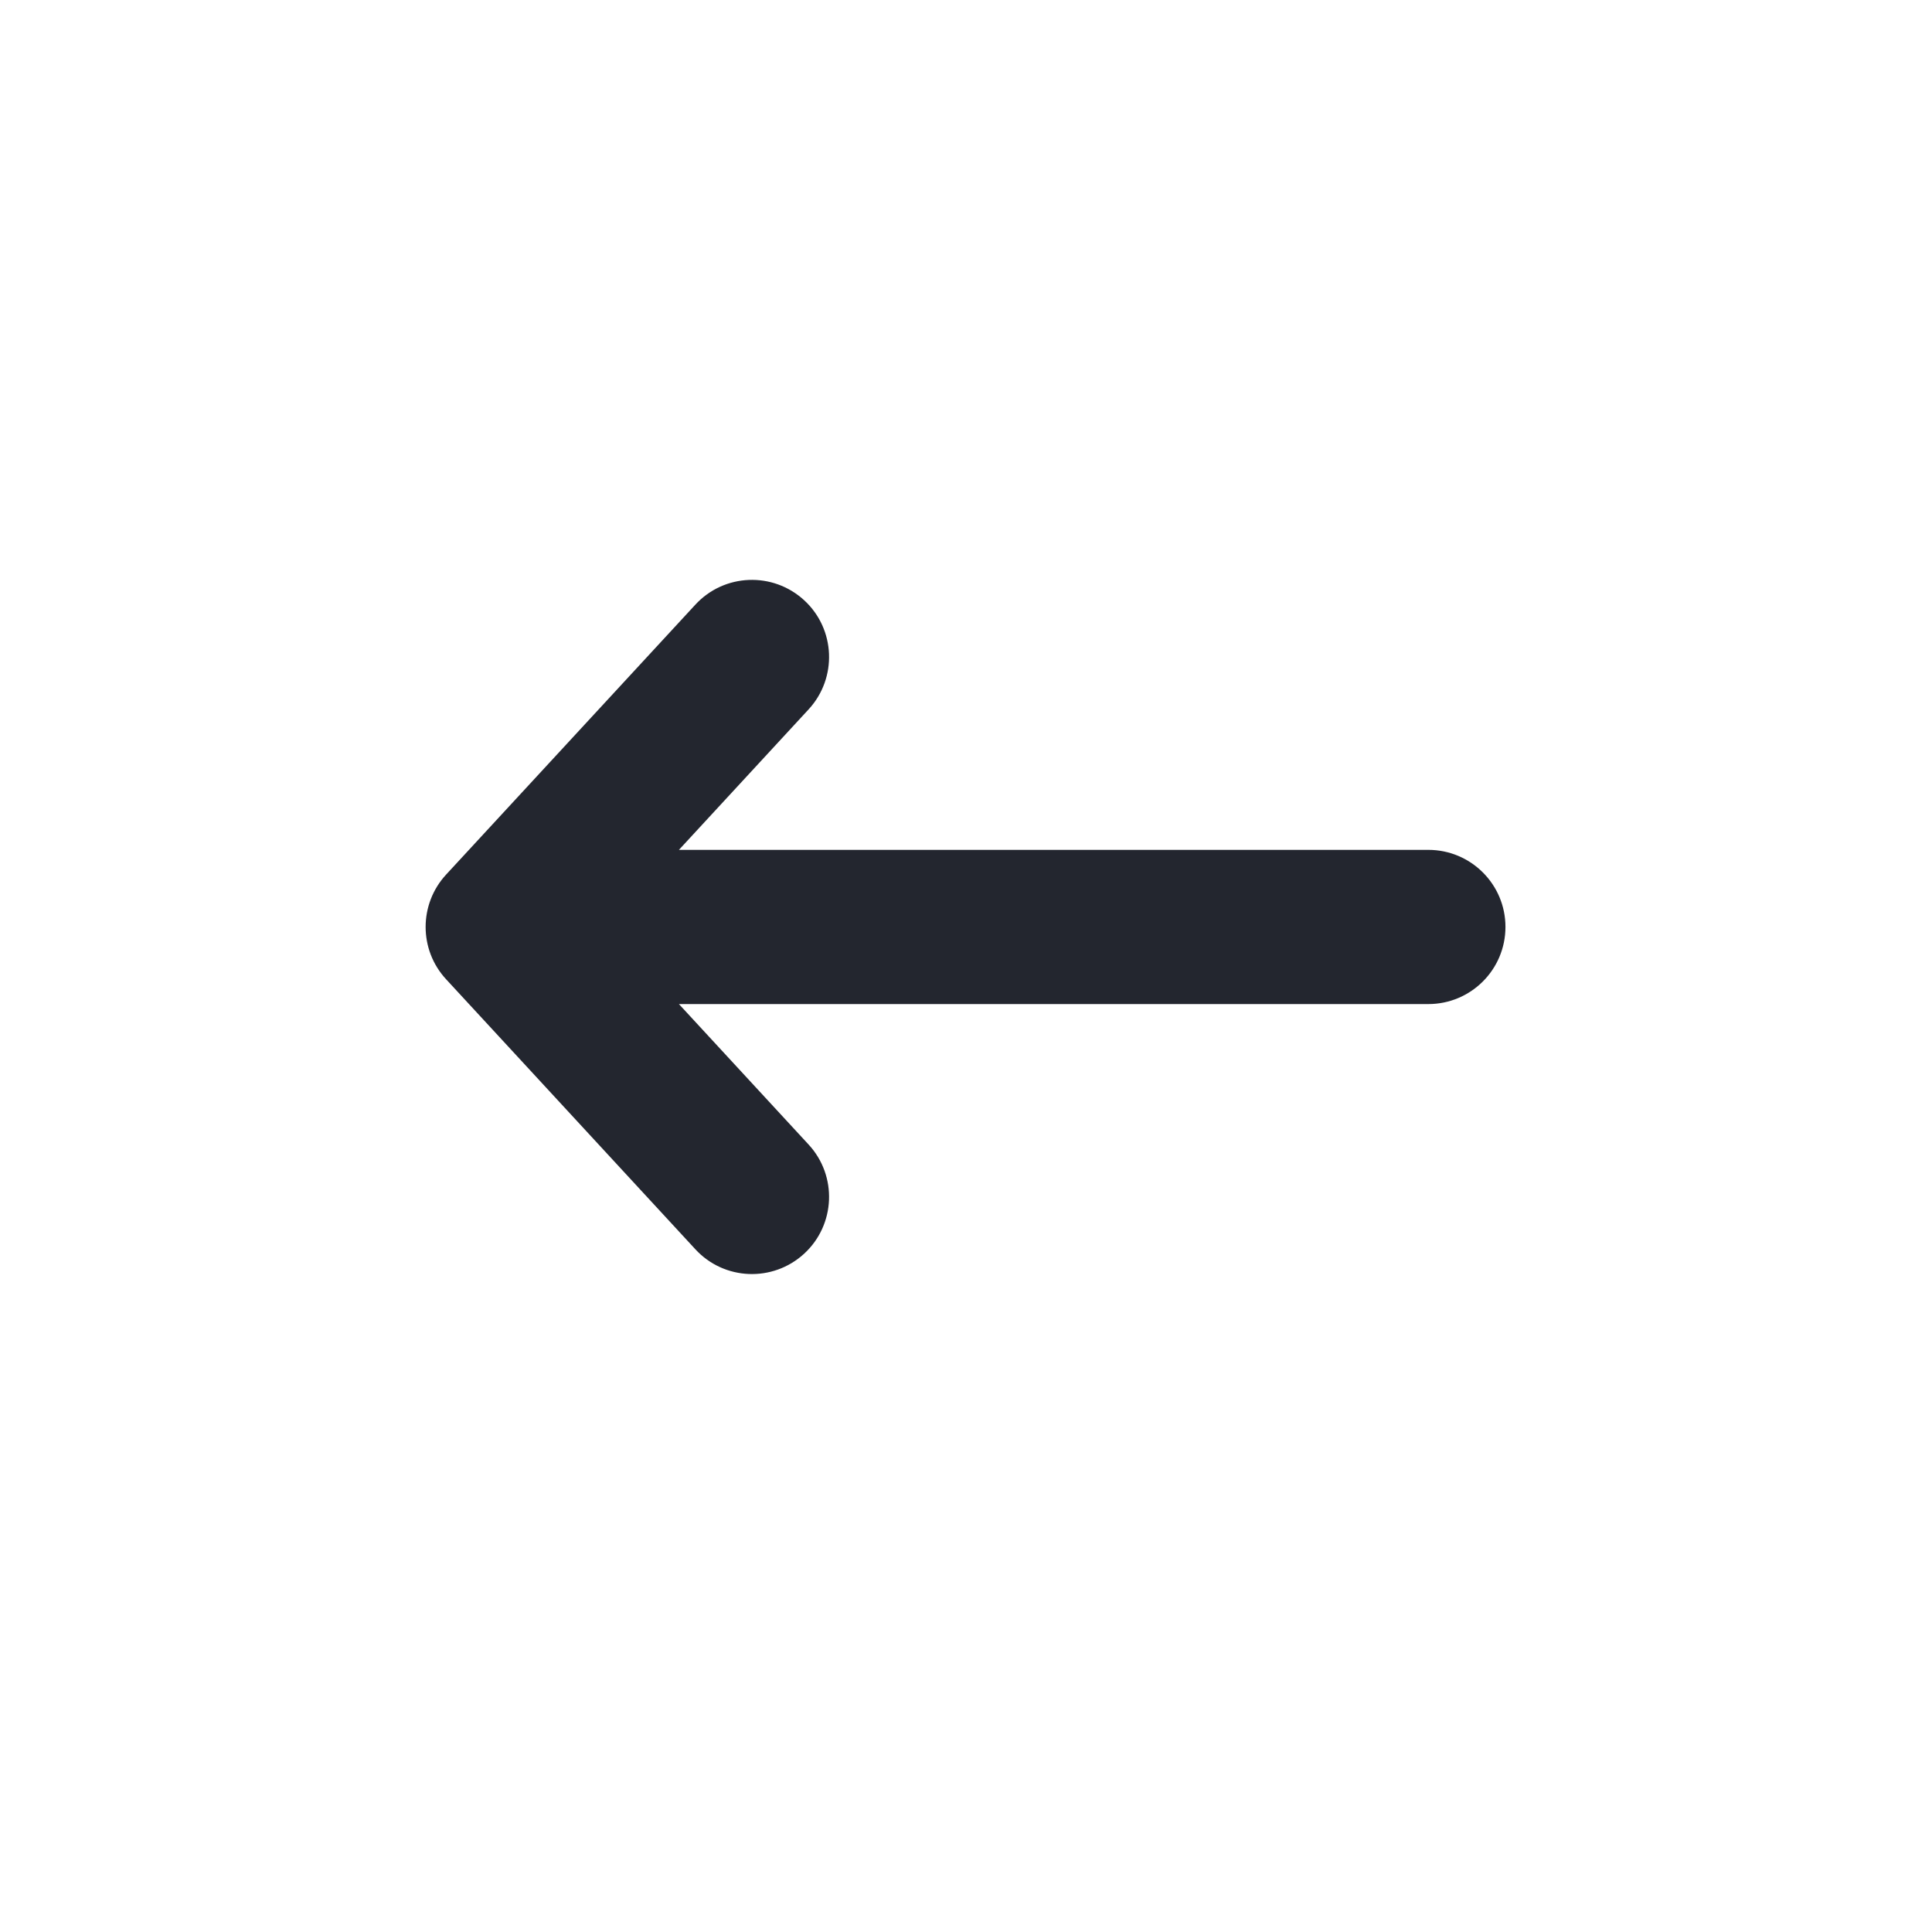 <svg width="27" height="27" viewBox="0 0 27 27" fill="none" xmlns="http://www.w3.org/2000/svg">
<g id="icons/Arrow Left 2/Line">
<path id="vector (Stroke)" fill-rule="evenodd" clip-rule="evenodd" d="M11.24 8.39C10.802 7.986 10.12 8.013 9.717 8.451L6.234 12.223C5.853 12.636 5.853 13.273 6.234 13.685L9.717 17.458C10.12 17.896 10.802 17.923 11.24 17.519C11.677 17.115 11.704 16.433 11.301 15.996L9.488 14.032L19.961 14.032C20.556 14.032 21.039 13.55 21.039 12.954C21.039 12.359 20.556 11.877 19.961 11.877L9.488 11.877L11.301 9.913C11.704 9.475 11.677 8.793 11.24 8.39Z" fill="#23262F"/>
</g>
</svg>
